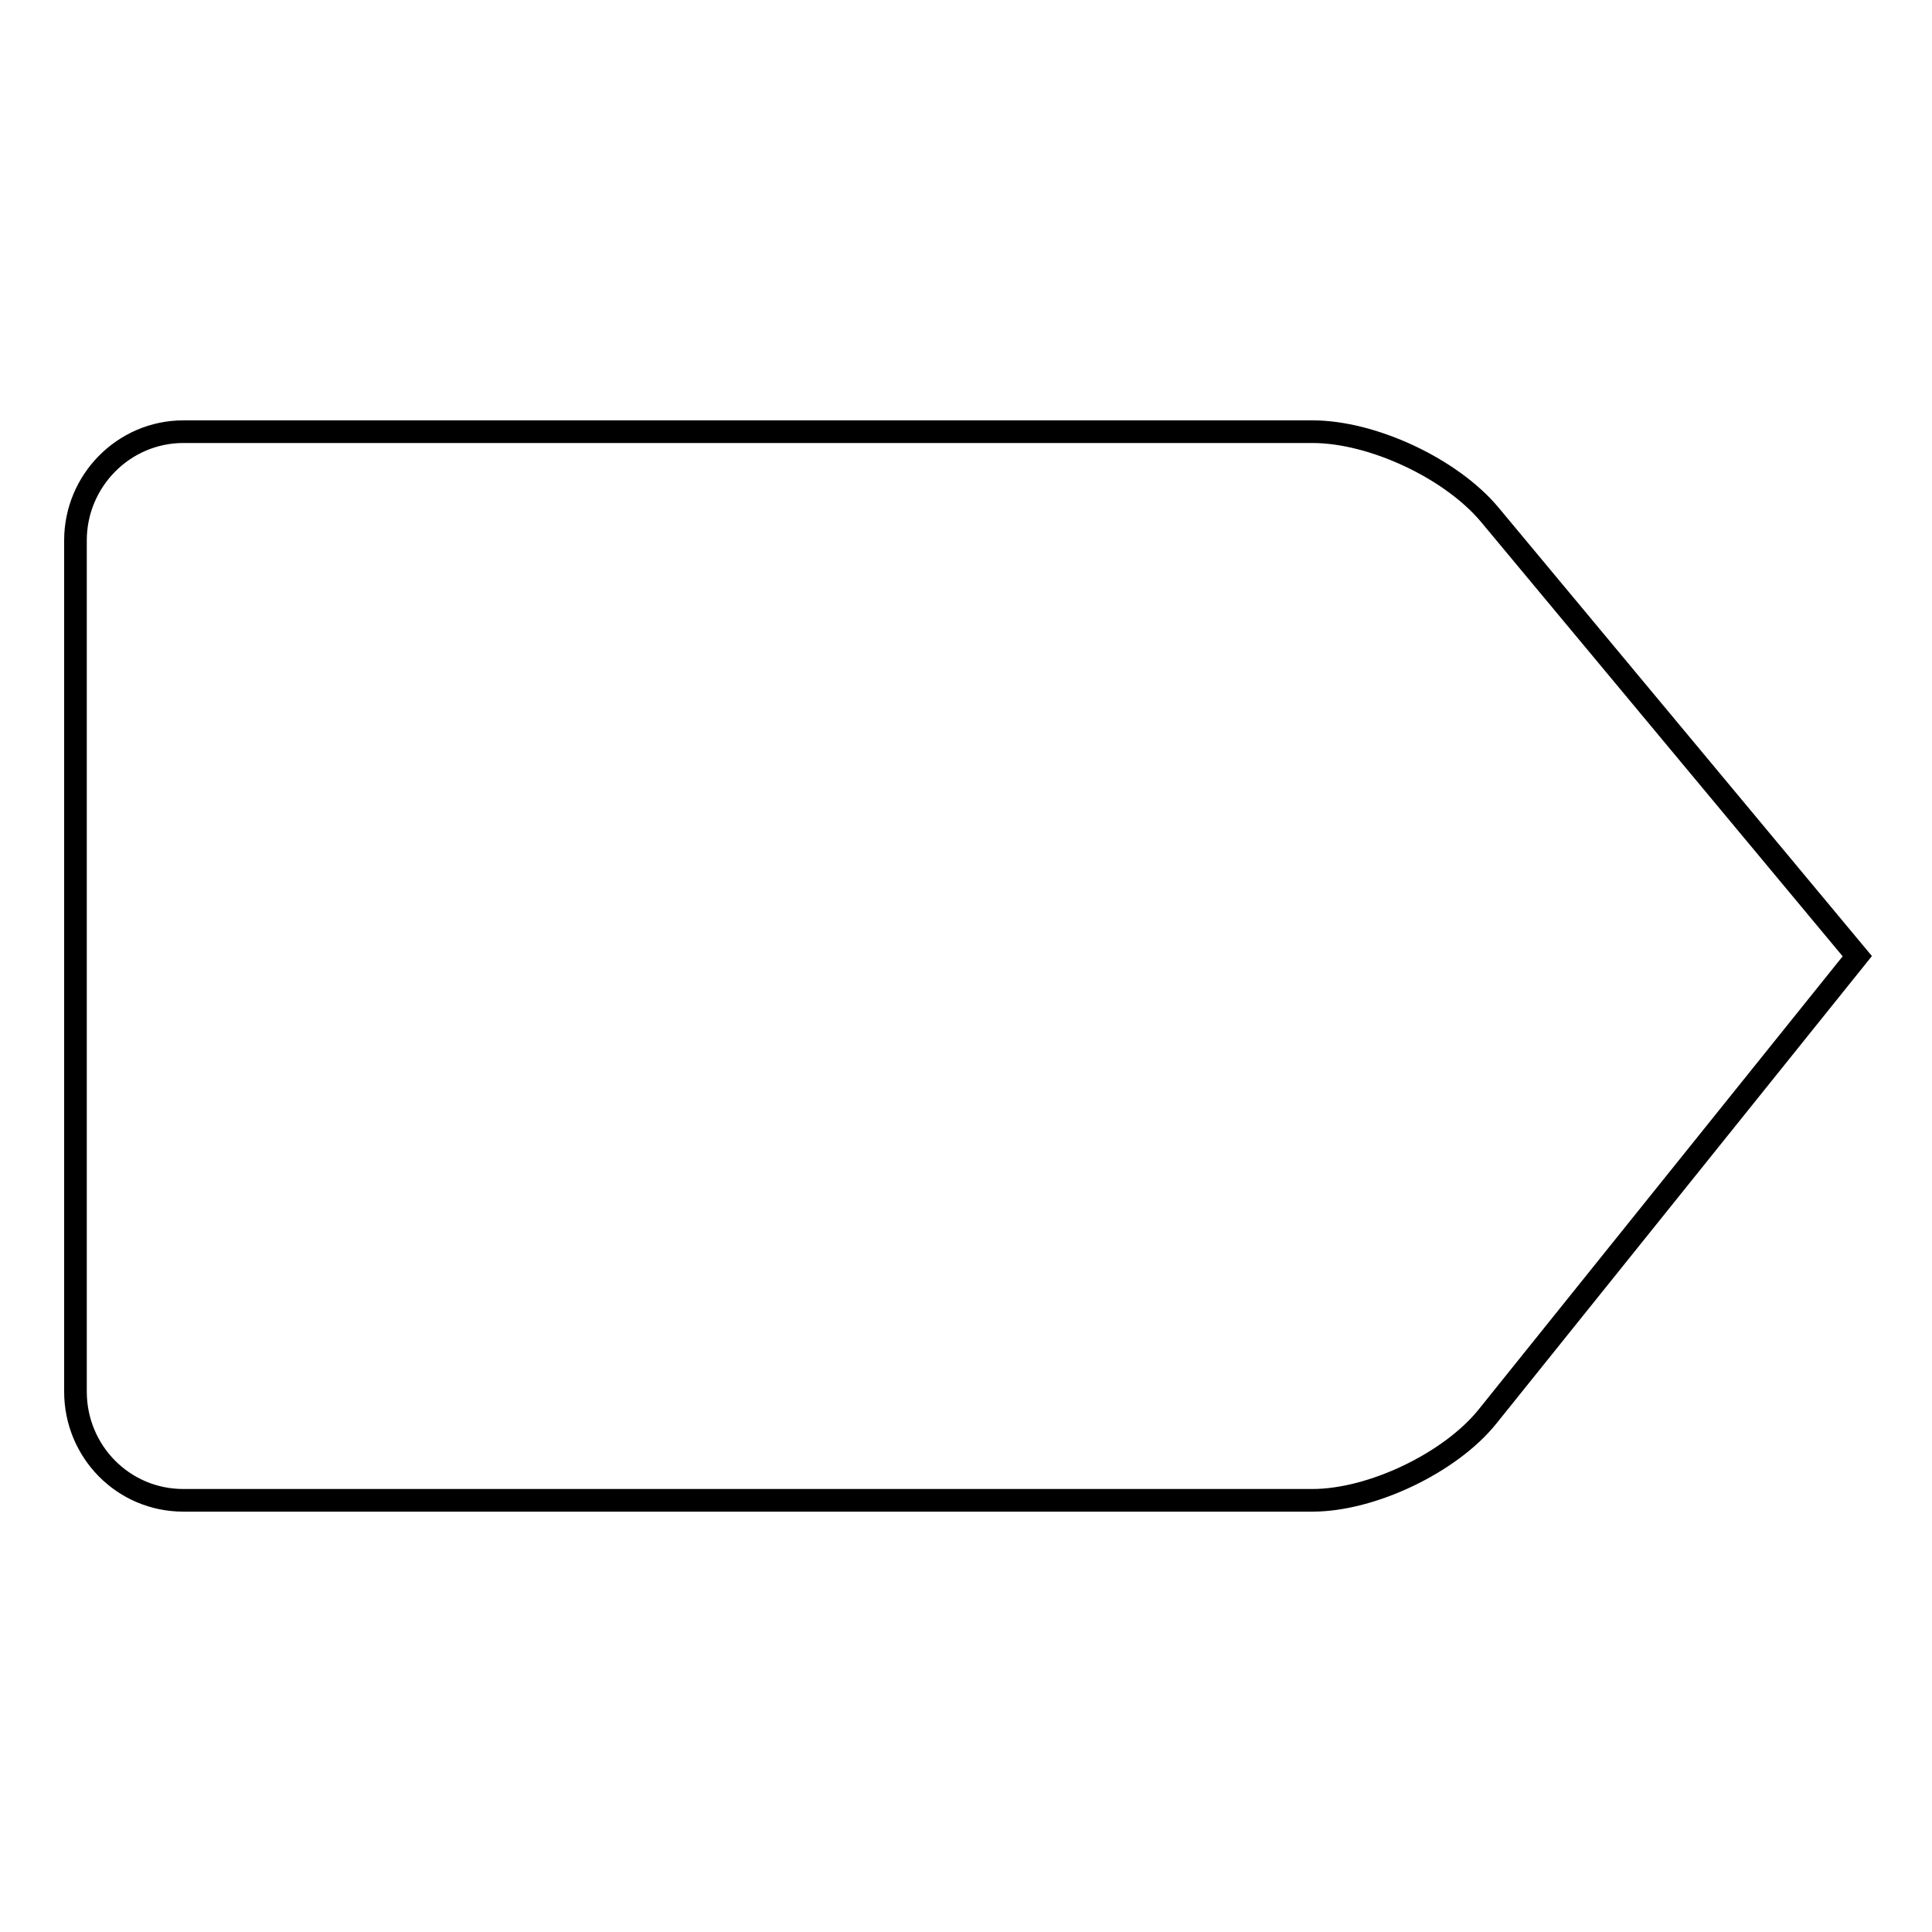 <?xml version="1.0" encoding="utf-8"?>
<!-- Svg Vector Icons : http://www.onlinewebfonts.com/icon -->
<!DOCTYPE svg PUBLIC "-//W3C//DTD SVG 1.1//EN" "http://www.w3.org/Graphics/SVG/1.1/DTD/svg11.dtd">
<svg version="1.1" xmlns="http://www.w3.org/2000/svg" xmlns:xlink="http://www.w3.org/1999/xlink" x="0px" y="0px" viewBox="0 0 256 256" enable-background="new 0 0 256 256" xml:space="preserve">
<g><g><path stroke-width="3" fill-opacity="0" stroke="#000000"  d="M10,184.4c0,7.9,6.3,14.4,14.3,14.4h149.6c7.9,0,18.3-5,23.2-11.1l49-61l-48.7-58.5c-5.1-6.1-15.5-11-23.5-11H24.3c-7.9,0-14.3,6.5-14.3,14.4V184.4z"/></g></g>
</svg>